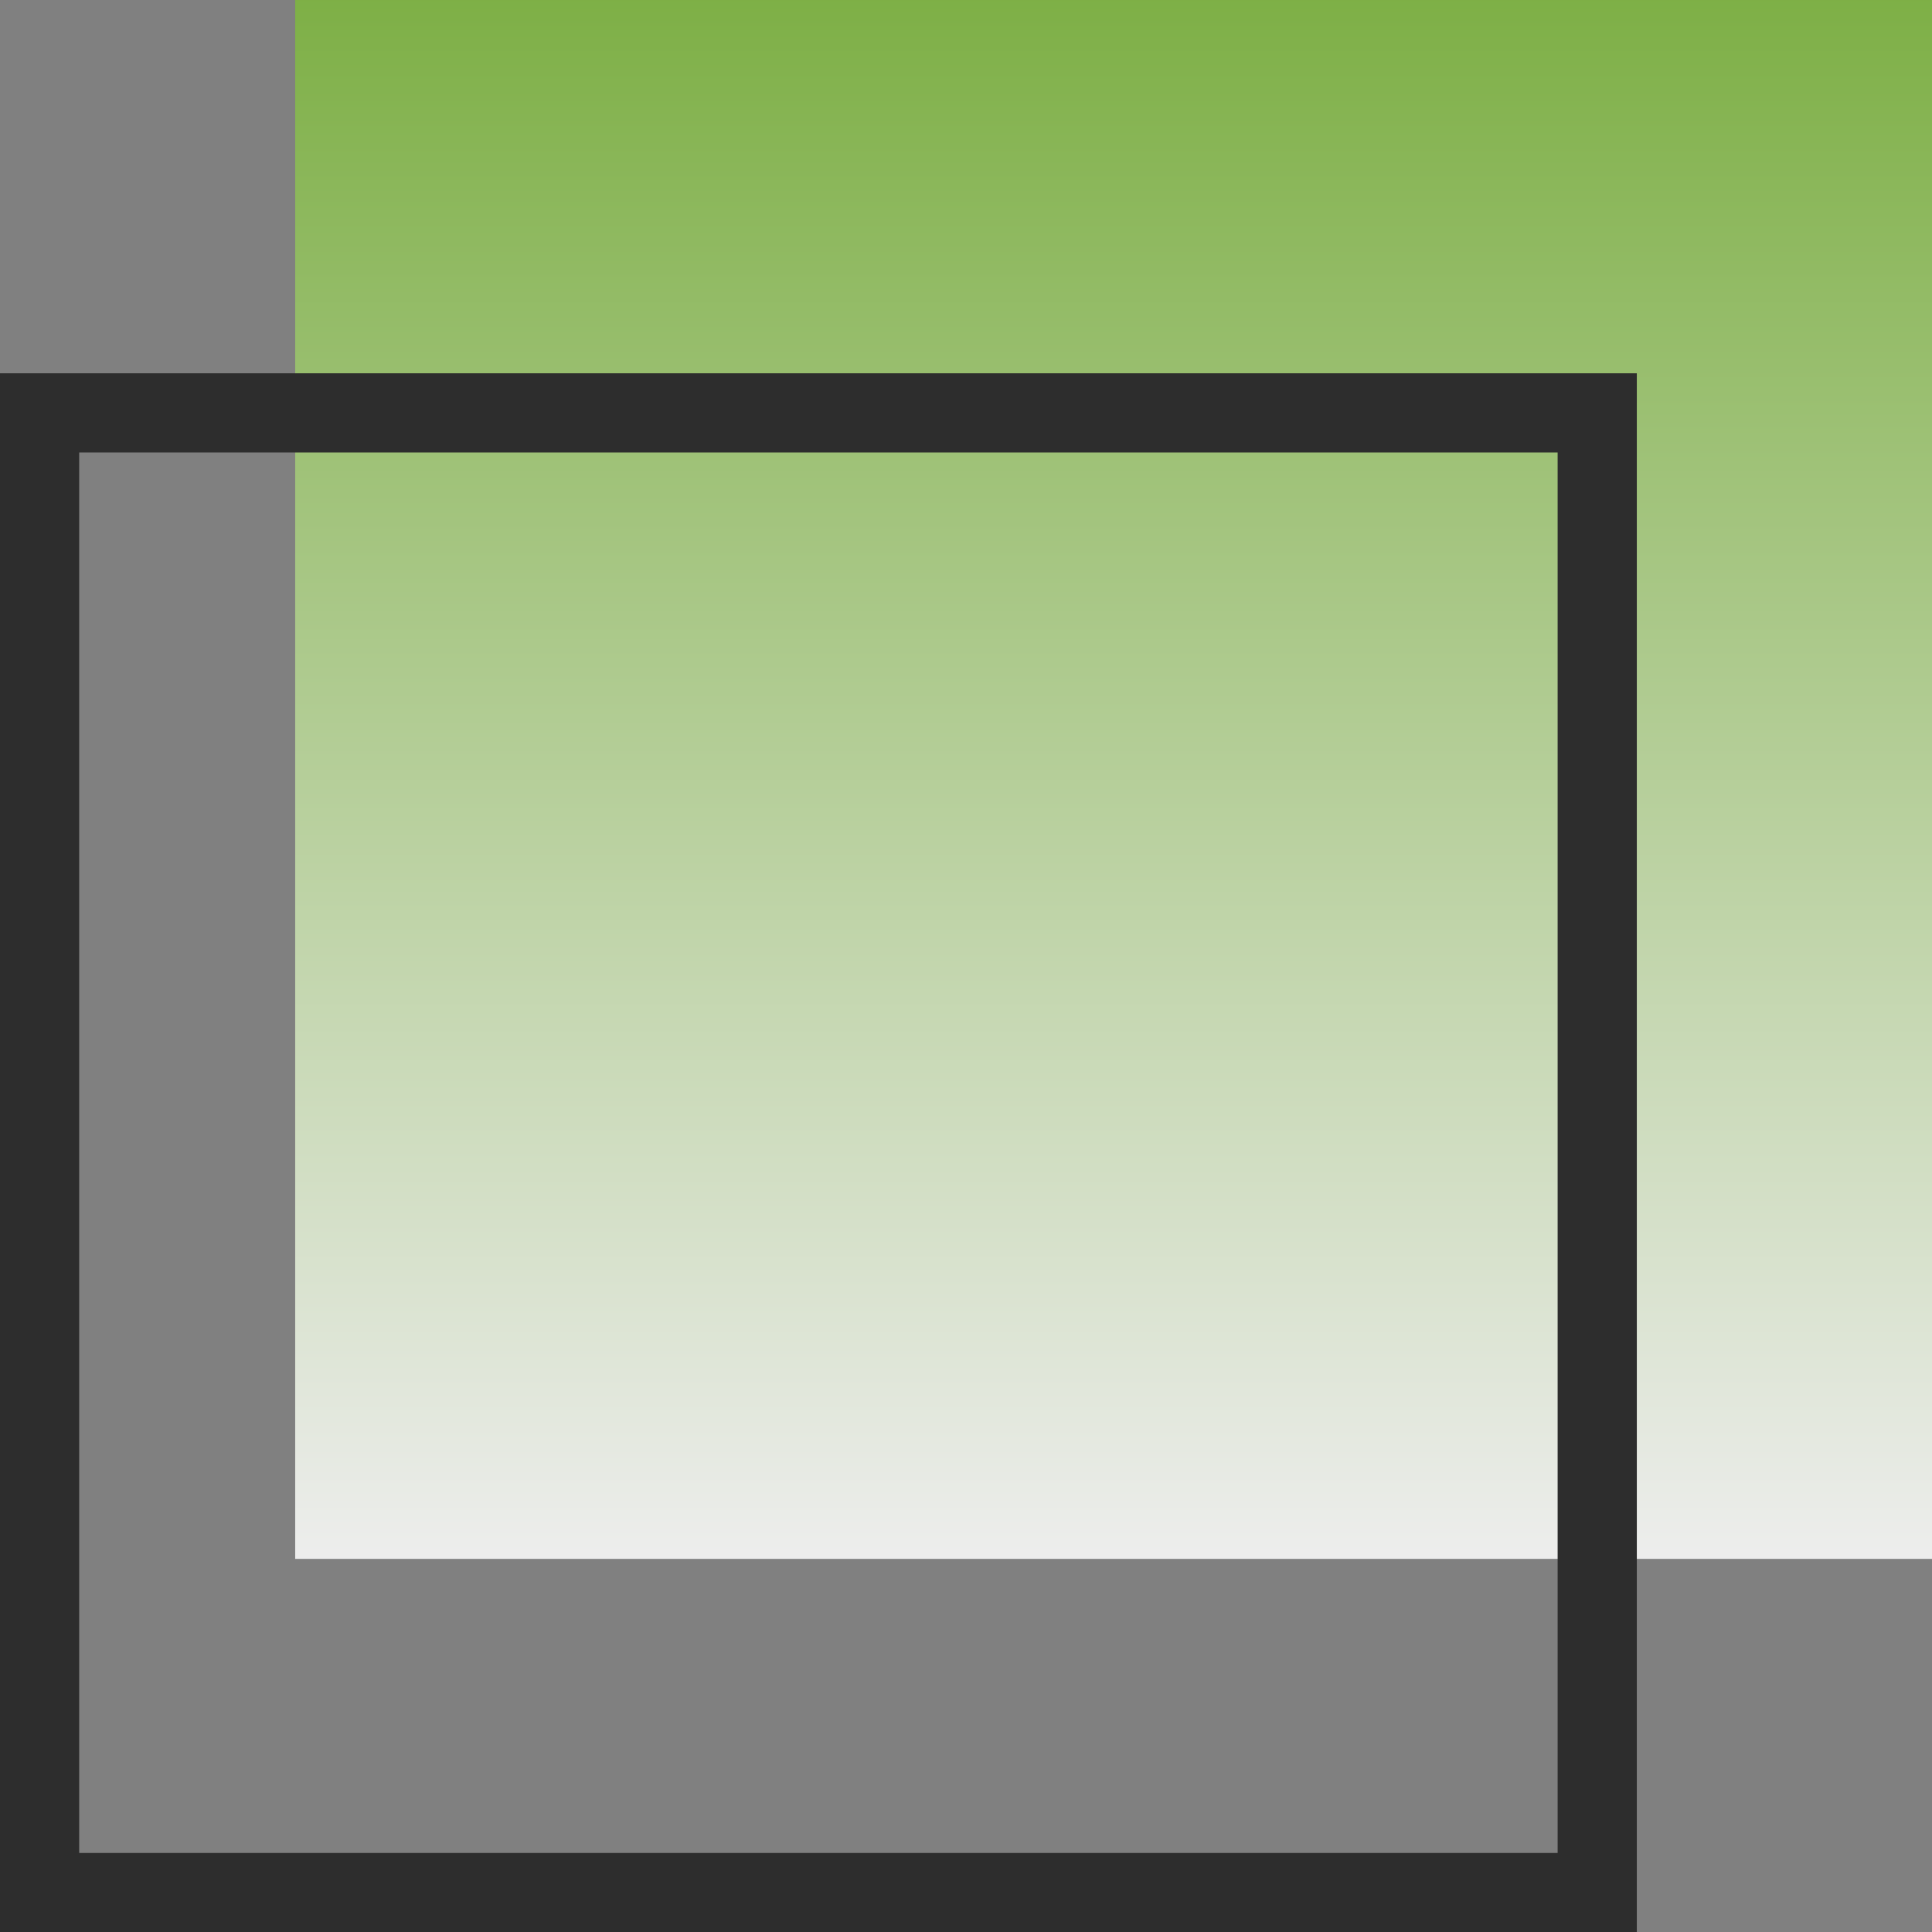 <svg xmlns="http://www.w3.org/2000/svg" xmlns:xlink="http://www.w3.org/1999/xlink" width="60.995" height="61" viewBox="0 0 60.995 61"><rect x="0" y="0" width="60.995" height="61" fill="#808080" stroke="none"/><defs><linearGradient id="a" x1="0.5" x2="0.5" y2="1" gradientUnits="objectBoundingBox"><stop offset="0" stop-color="#7daf45"/><stop offset="1" stop-color="#eee"/></linearGradient></defs><g transform="translate(-198.546 -2557.234)"><path d="M0,0H51.676V49.215H0Z" transform="translate(207.865 2557.234)" fill="url(#a)"/><path d="M2.5,2.5V46.715H49.176V2.5H2.5M0,0H51.676V49.215H0Z" transform="translate(198.546 2569.019)" fill="#2d2d2d"/></g></svg>